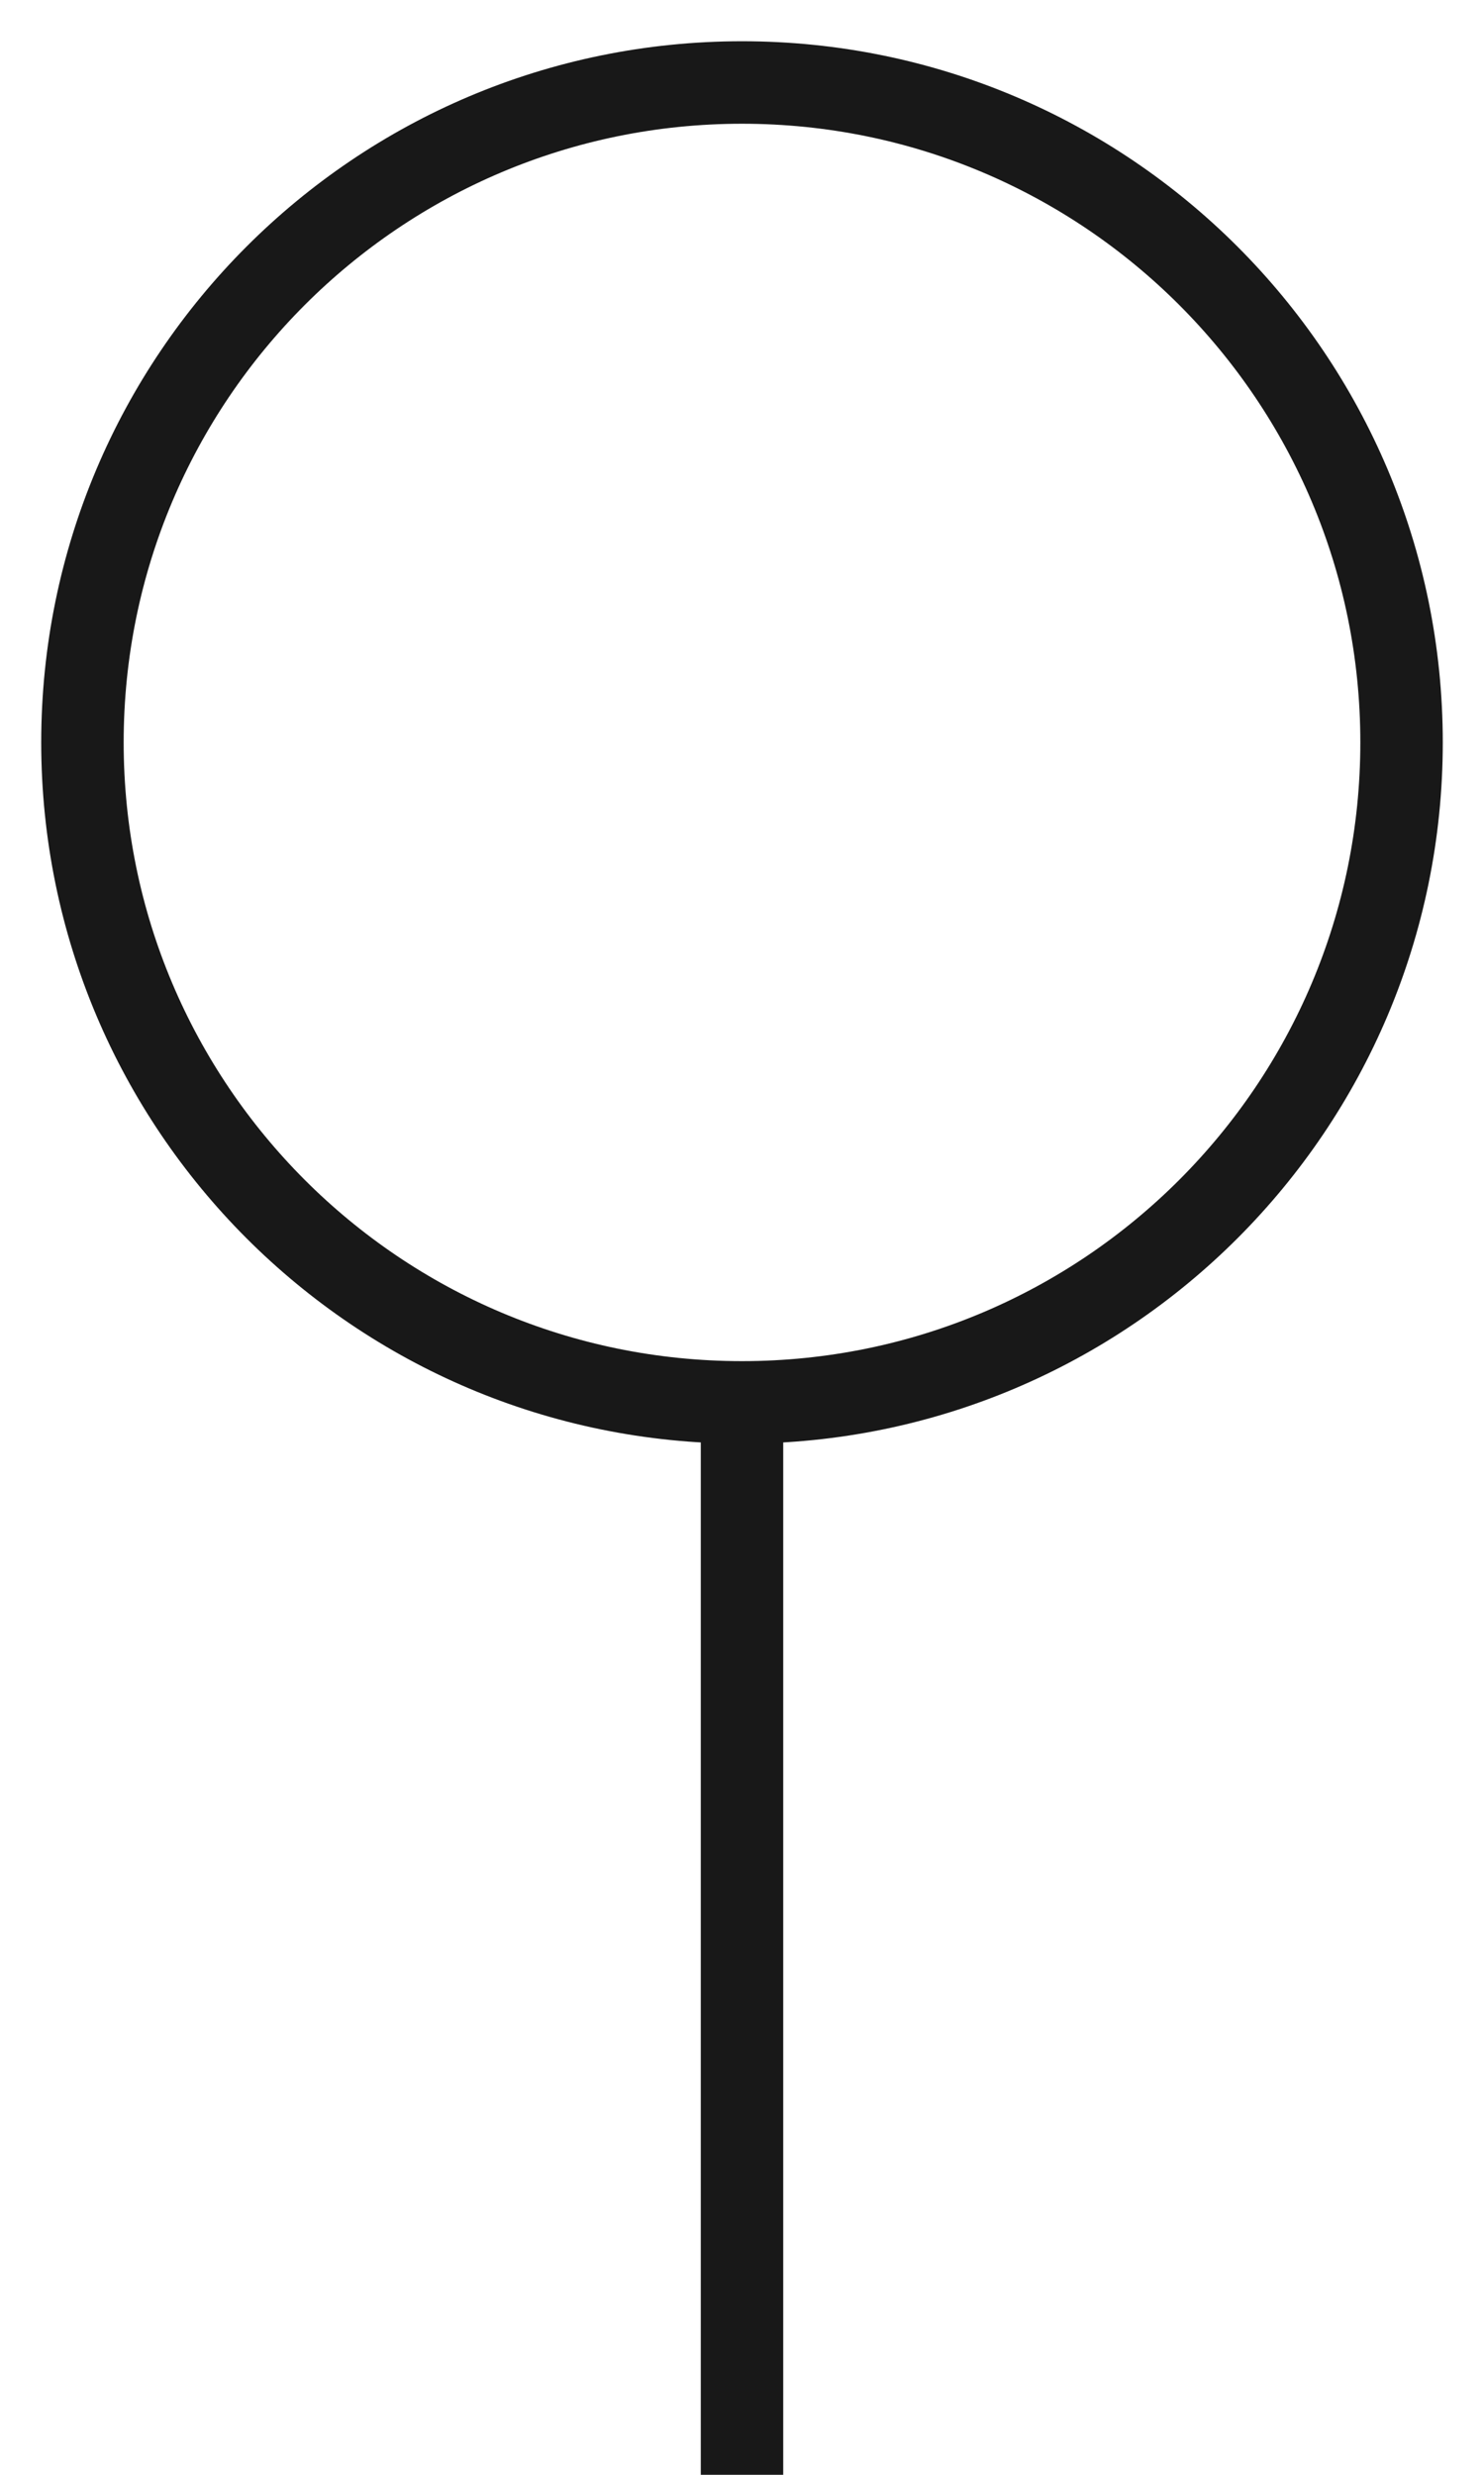 <svg width="18" height="30" viewBox="0 0 18 30" fill="none" xmlns="http://www.w3.org/2000/svg">
<path d="M9 30V17M9 17C13.418 17 17 13.418 17 9C17 4.582 13.418 1 9 1C4.582 1 1 4.582 1 9C1 13.418 4.582 17 9 17Z" stroke="#181818"/>
</svg>
